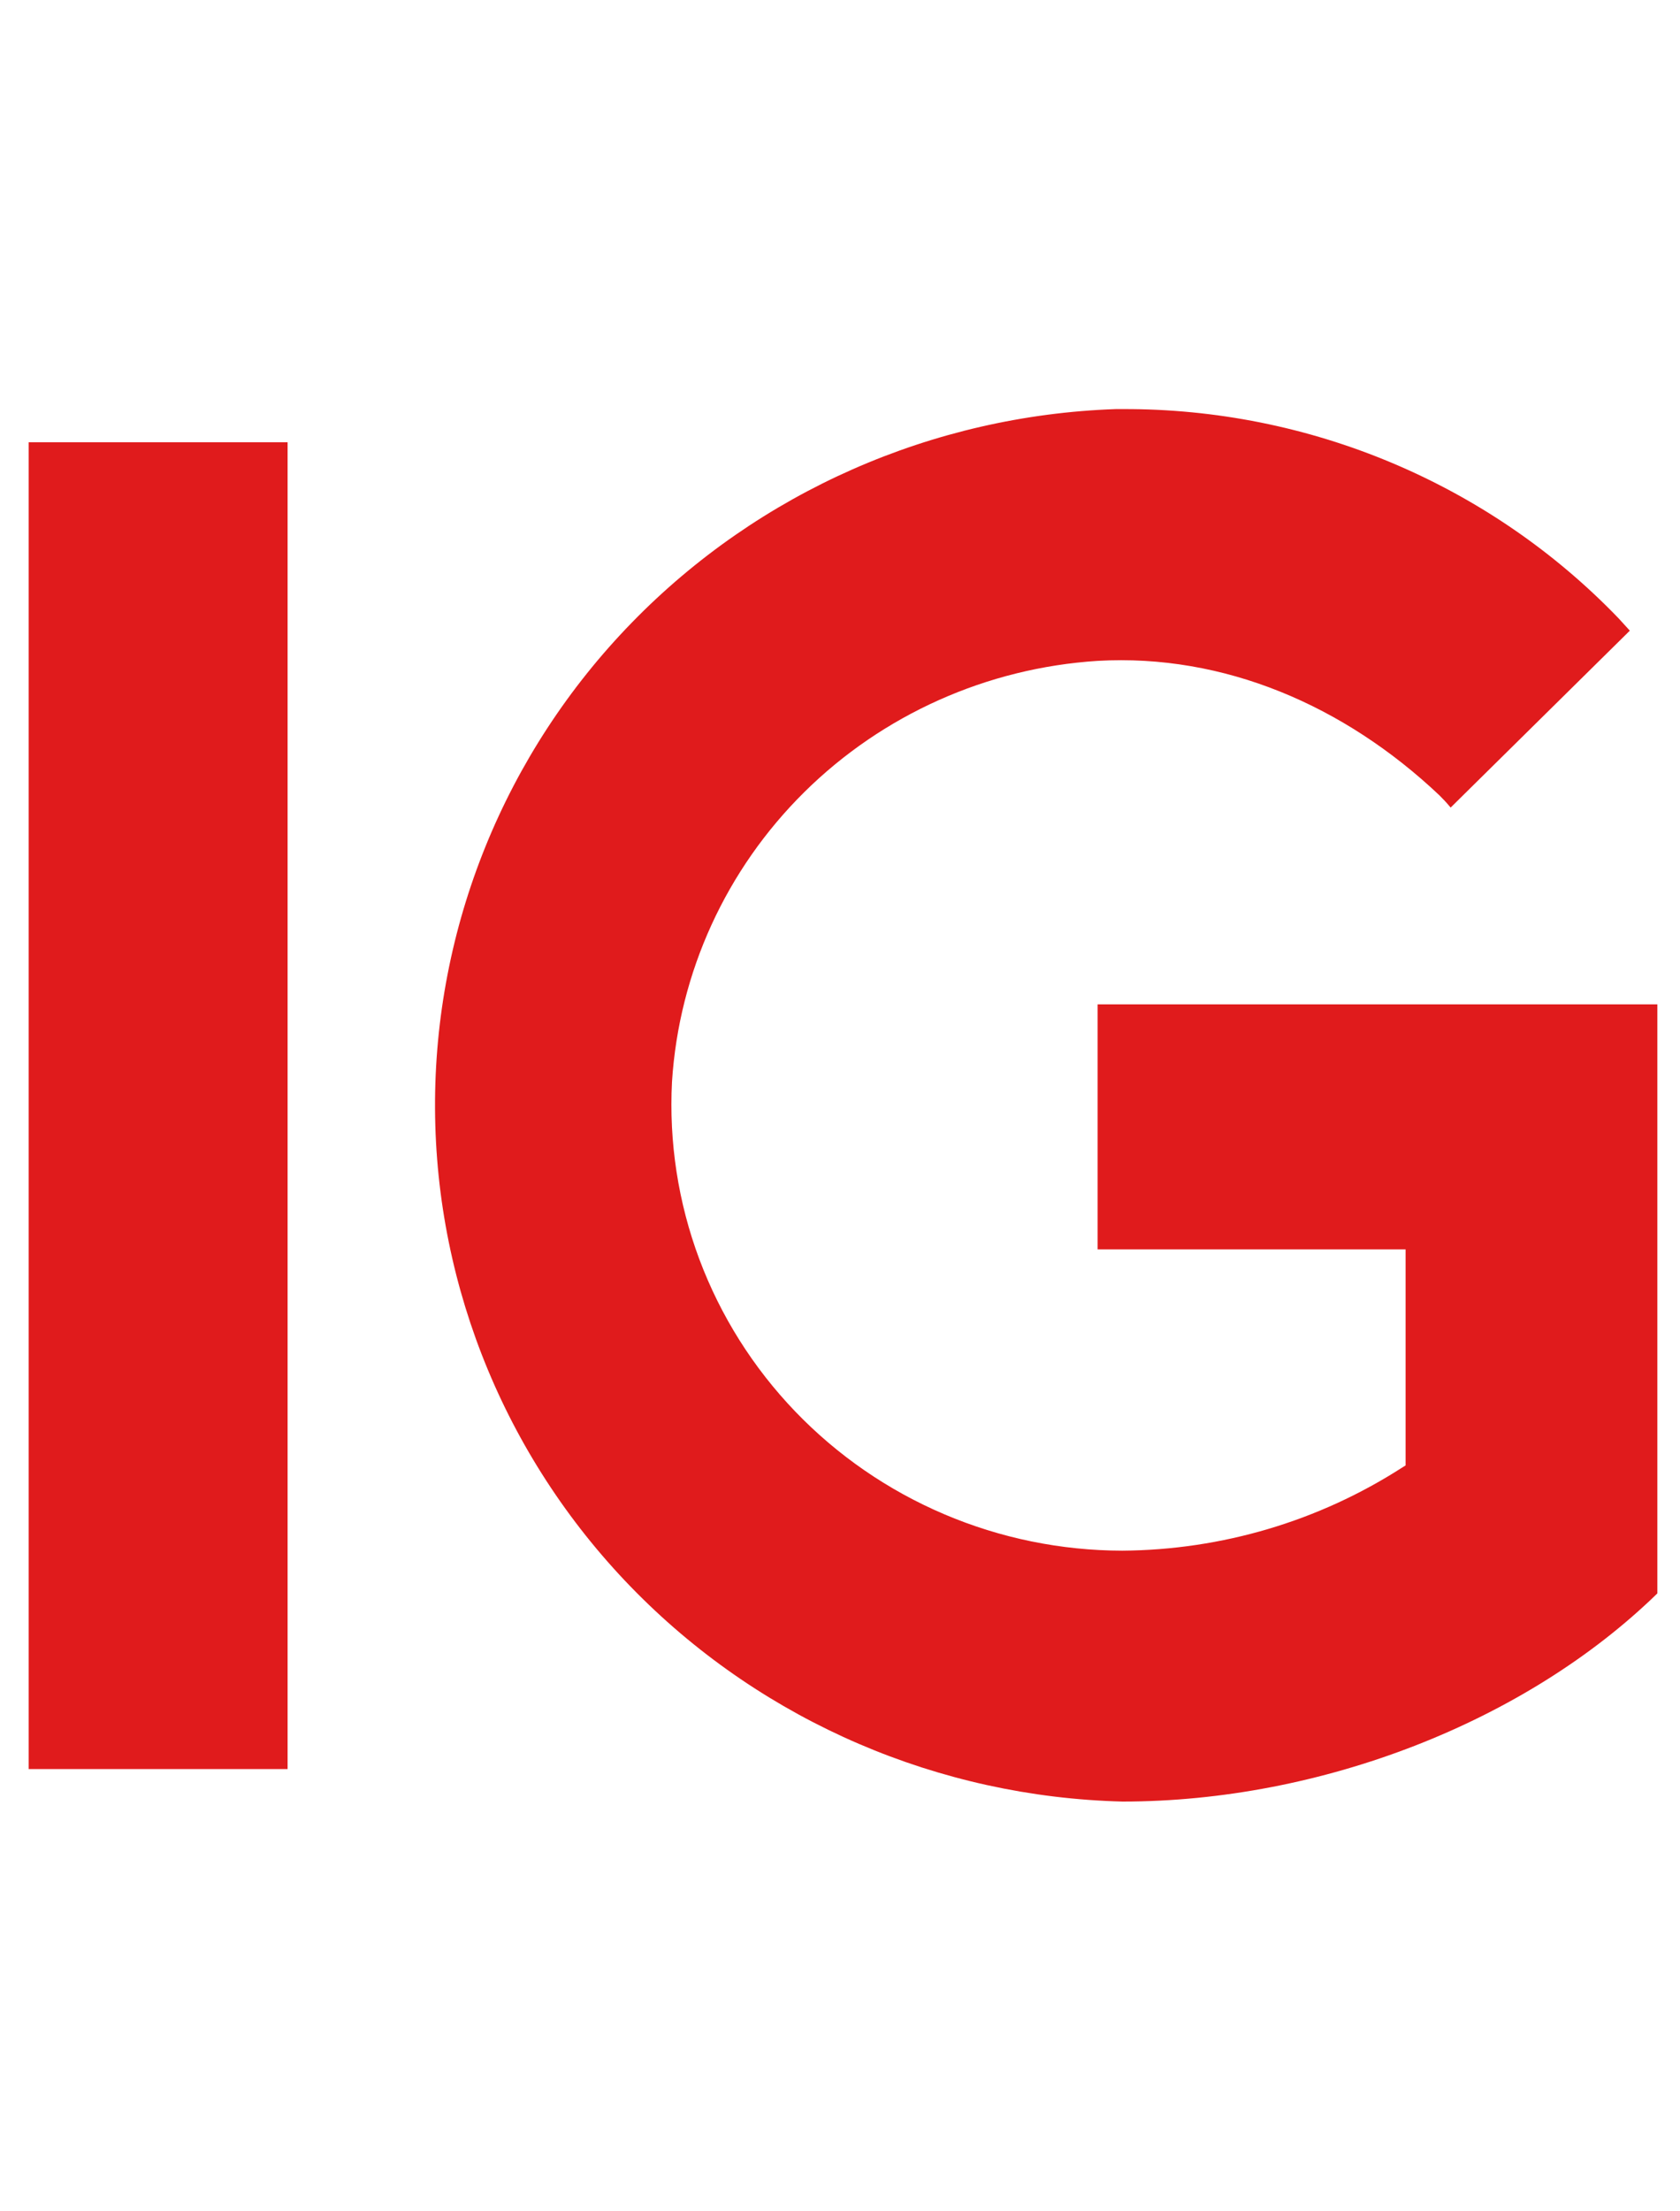 <?xml version="1.0" encoding="UTF-8"?> <svg xmlns="http://www.w3.org/2000/svg" width="38" height="50" viewBox="0 0 38 50" fill="none"><path d="M6.505 10V40H0.648V10H6.505ZM25.392 9.25H25.237C21.091 9.394 17.165 11.126 14.291 14.078C11.416 17.031 9.82 20.971 9.84 25.065C9.859 29.159 11.494 33.085 14.396 36.01C17.299 38.935 21.242 40.63 25.389 40.735C29.886 40.735 34.509 38.932 37.488 36.028V22.71H24.827V28.25H31.793V33.135L31.717 33.182C29.832 34.395 27.634 35.047 25.384 35.062C24 35.06 22.63 34.78 21.359 34.239C20.087 33.698 18.941 32.908 17.988 31.916C17.036 30.925 16.297 29.752 15.818 28.471C15.339 27.189 15.129 25.824 15.2 24.46C15.358 21.99 16.422 19.661 18.194 17.909C19.966 16.158 22.324 15.103 24.827 14.943C27.677 14.78 30.4 15.943 32.558 17.983C32.634 18.058 32.72 18.148 32.812 18.26L36.865 14.26L36.612 13.982C35.167 12.48 33.427 11.286 31.497 10.472C29.568 9.658 27.49 9.242 25.392 9.25Z" fill="#E01B1C"></path></svg> 